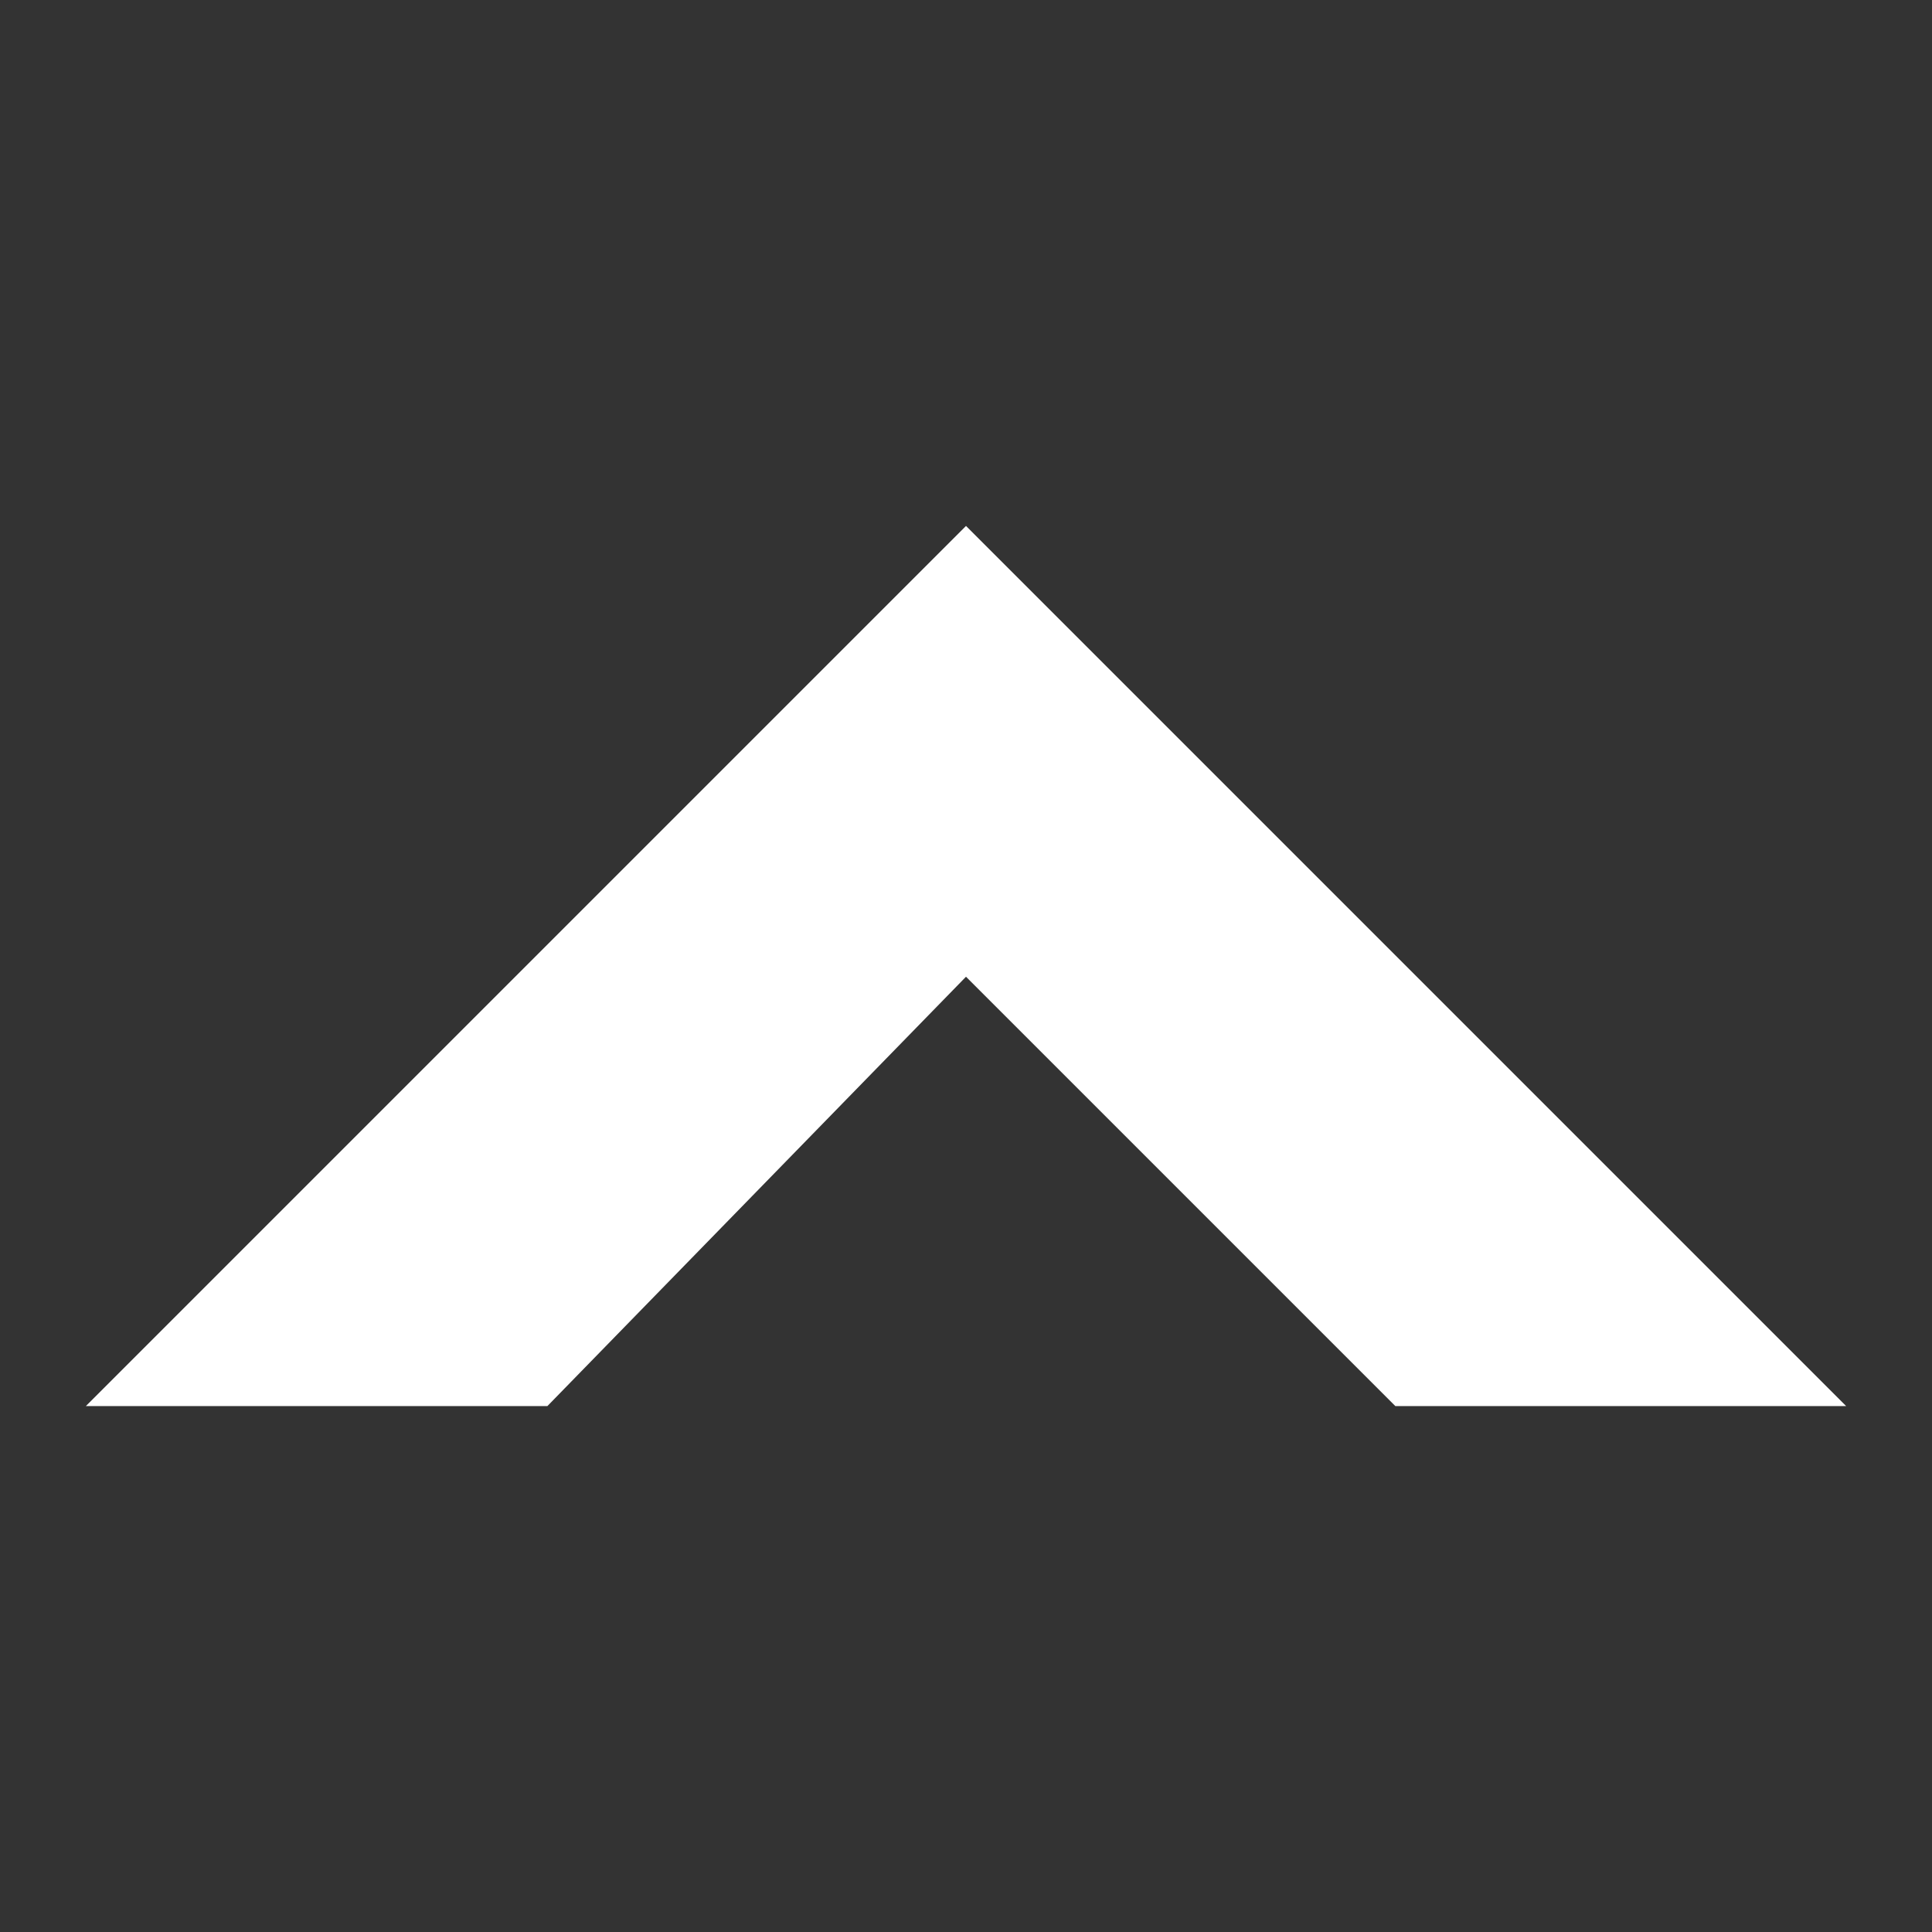 <?xml version="1.0" encoding="utf-8"?>
<!-- Generator: Adobe Illustrator 20.0.0, SVG Export Plug-In . SVG Version: 6.00 Build 0)  -->
<svg version="1.1" id="Layer_1" xmlns="http://www.w3.org/2000/svg" xmlns:xlink="http://www.w3.org/1999/xlink" x="0px" y="0px"
	 viewBox="0 0 18 18" style="enable-background:new 0 0 18 18;" xml:space="preserve">
<rect x="0" y="0" width="18" height="18" fill="#333333" stroke="none"/>
<style type="text/css">
	.st0{display:none;}
	.st1{display:inline;fill:#FFFFFF;}
	.st2{display:none;fill:#FFFFFF;}
	.st3{fill:#FFFFFF;}
</style>
<g class="st0">
	<path class="st1" d="M17.7,11.7h-3.3l-5.5-4l-5.5,4H0.1l7.4-5.3h3L17.7,11.7z"/>
</g>
<polygon class="st2" points="17.2,12 15.1,14.2 9,8.1 2.9,14.2 0.8,12 9,3.8 "/>
<polygon class="st3" points="17.2,13.1 13,13.1 9,9.1 5.1,13.1 0.8,13.1 9,4.9 "/>
</svg>
